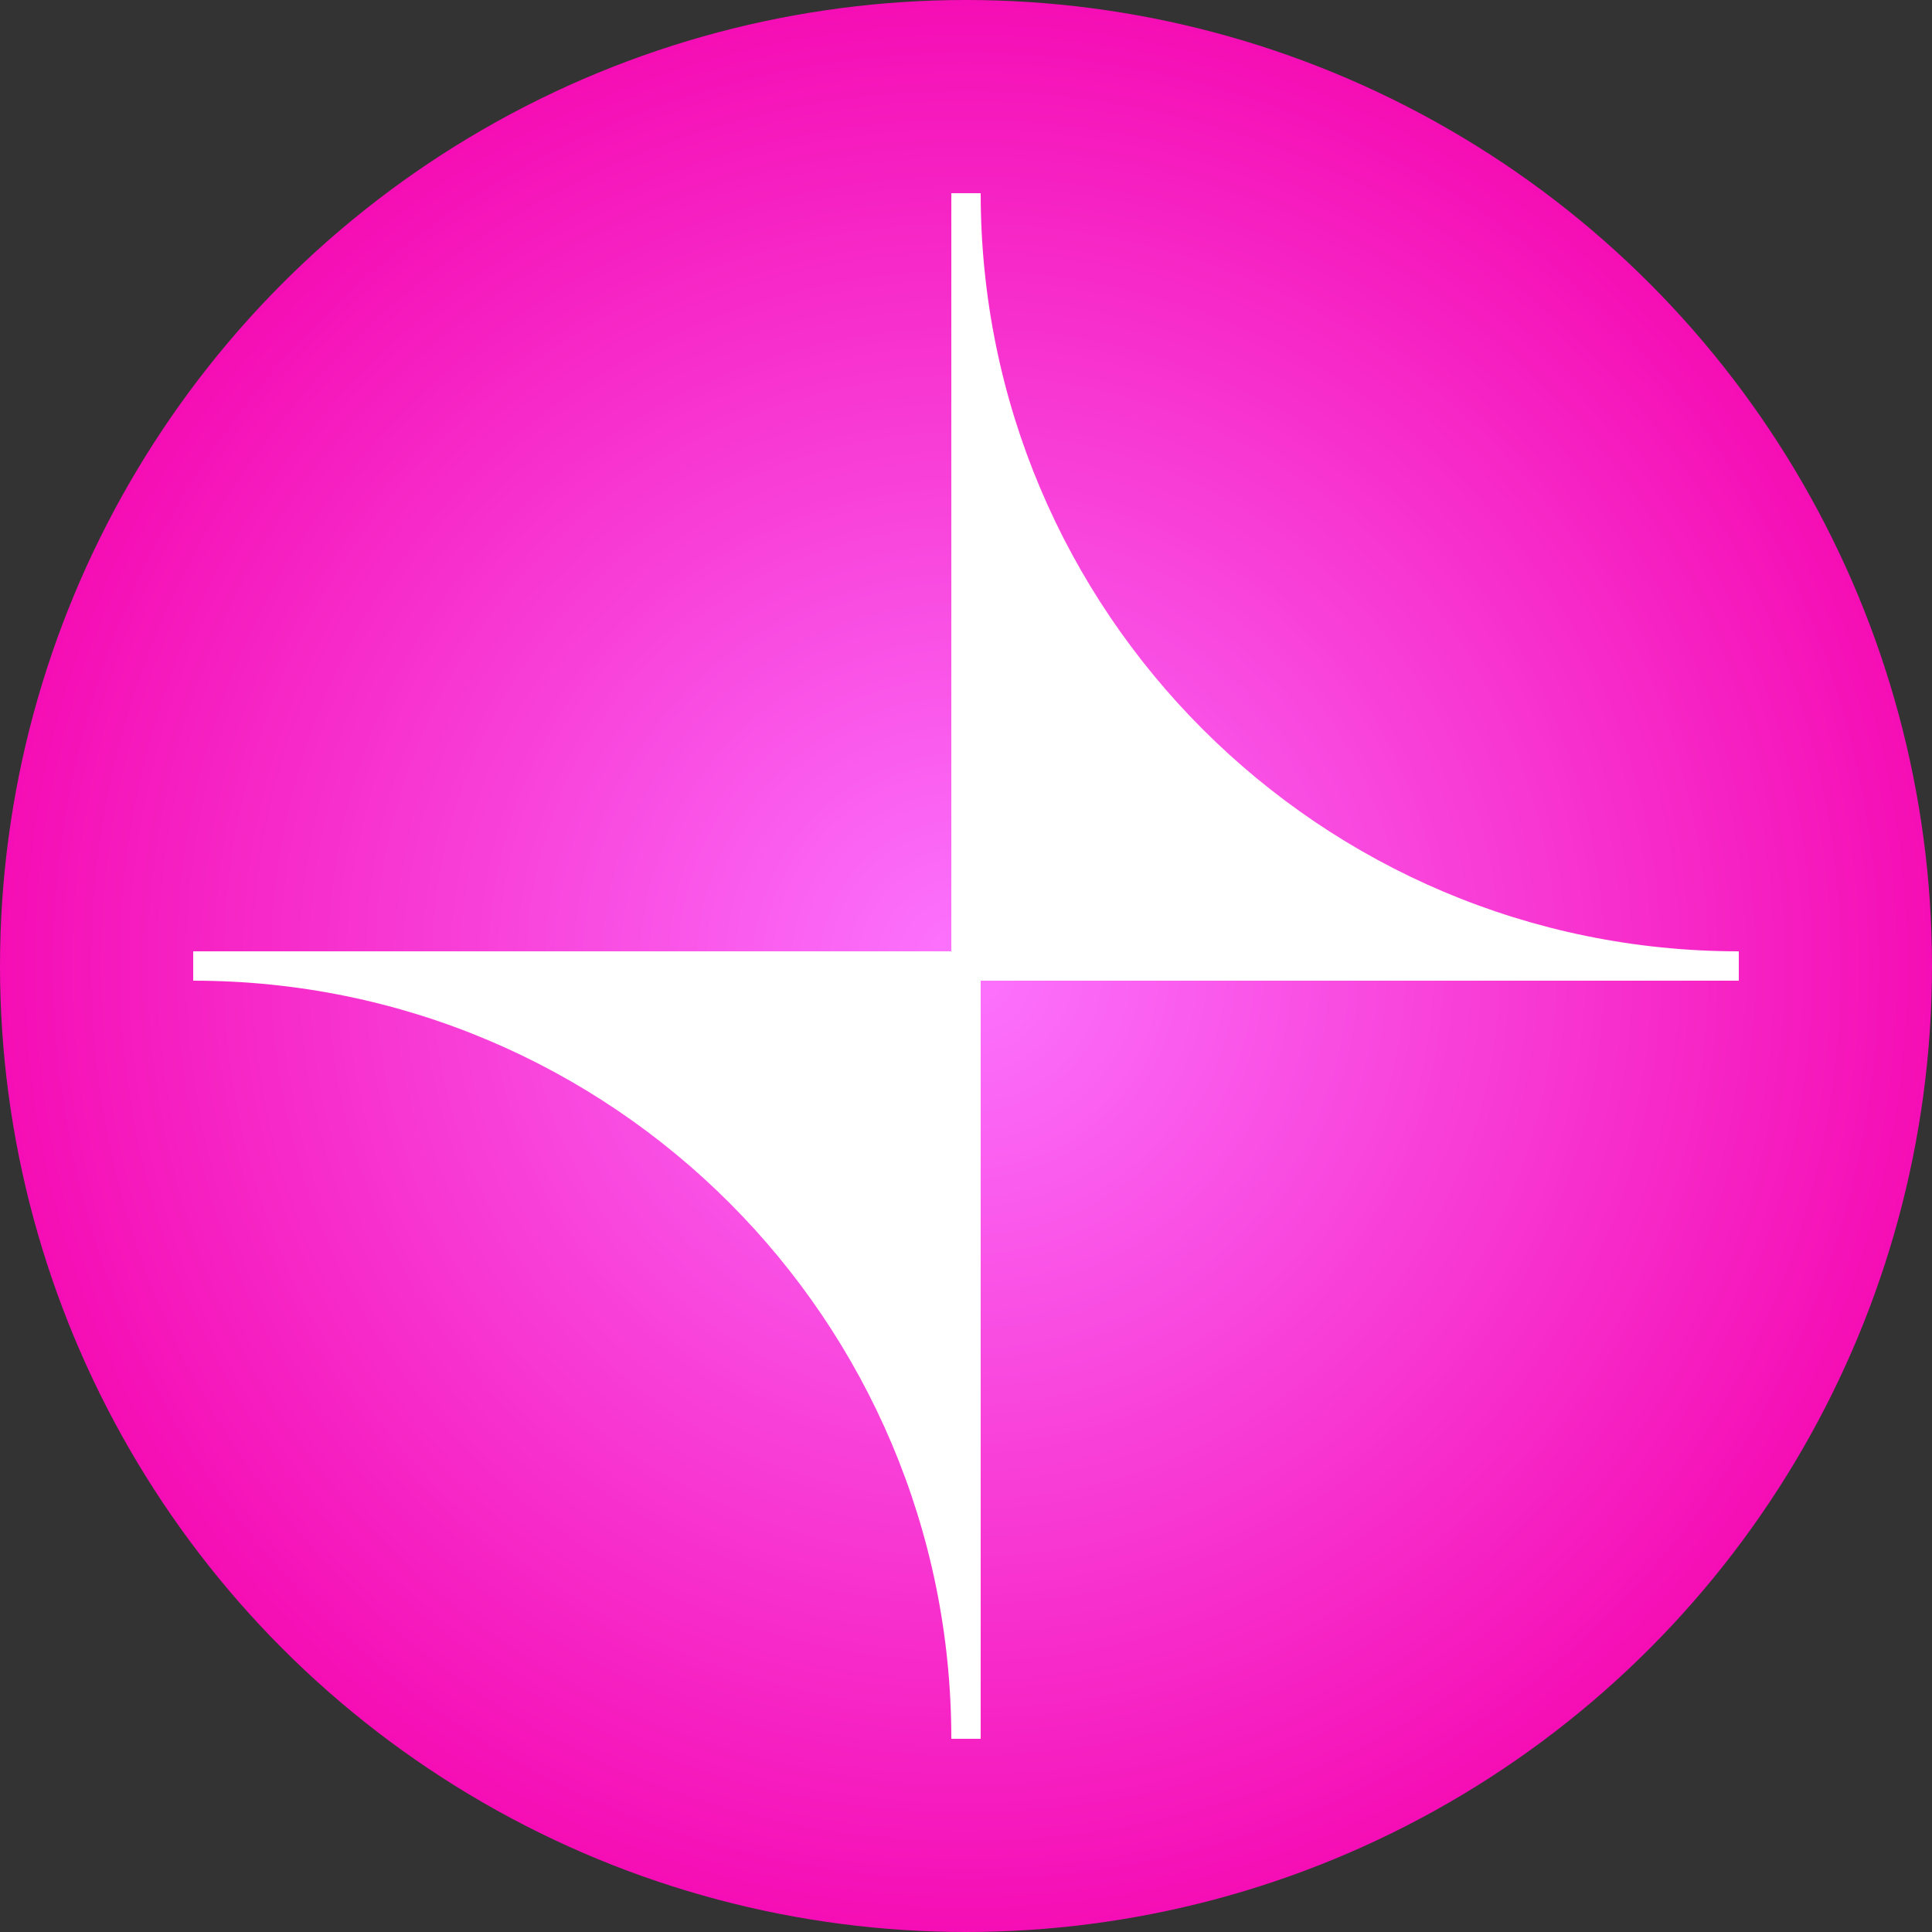 <svg xmlns="http://www.w3.org/2000/svg" width="28" height="28" fill="none" viewBox="0 0 28 28">
  <rect x="0" y="0" width="28" height="28" fill="#333333" stroke="none"/>
  <defs>
    <clipPath id="circle">
      <circle cx="14" cy="14" r="14"/>
    </clipPath>
  </defs>
  <g clip-path="url(#circle)">
    <g transform="translate(0,0) scale(0.7)">
      <g clip-path="url(#a)">
        <path fill="url(#b)" d="M0 0h40v40H0z"/>
        <path fill="#fff" d="M36 19.696c-8.672 0-15.696-7.03-15.696-15.696h-.608v15.696H4v.608c8.673 0 15.696 7.03 15.696 15.696h.608V20.304H36v-.608Z"/>
      </g>
      <defs>
        <radialGradient id="b" cx="0" cy="0" r="1" gradientTransform="matrix(0 20 -20 0 20 20)" gradientUnits="userSpaceOnUse">
          <stop stop-color="#FC74FE"/>
          <stop offset="1" stop-color="#F50DB4"/>
        </radialGradient>
        <clipPath id="a">
          <path fill="#fff" d="M0 0h40v40H0z"/>
        </clipPath>
      </defs>
    </g>
  </g>
</svg>